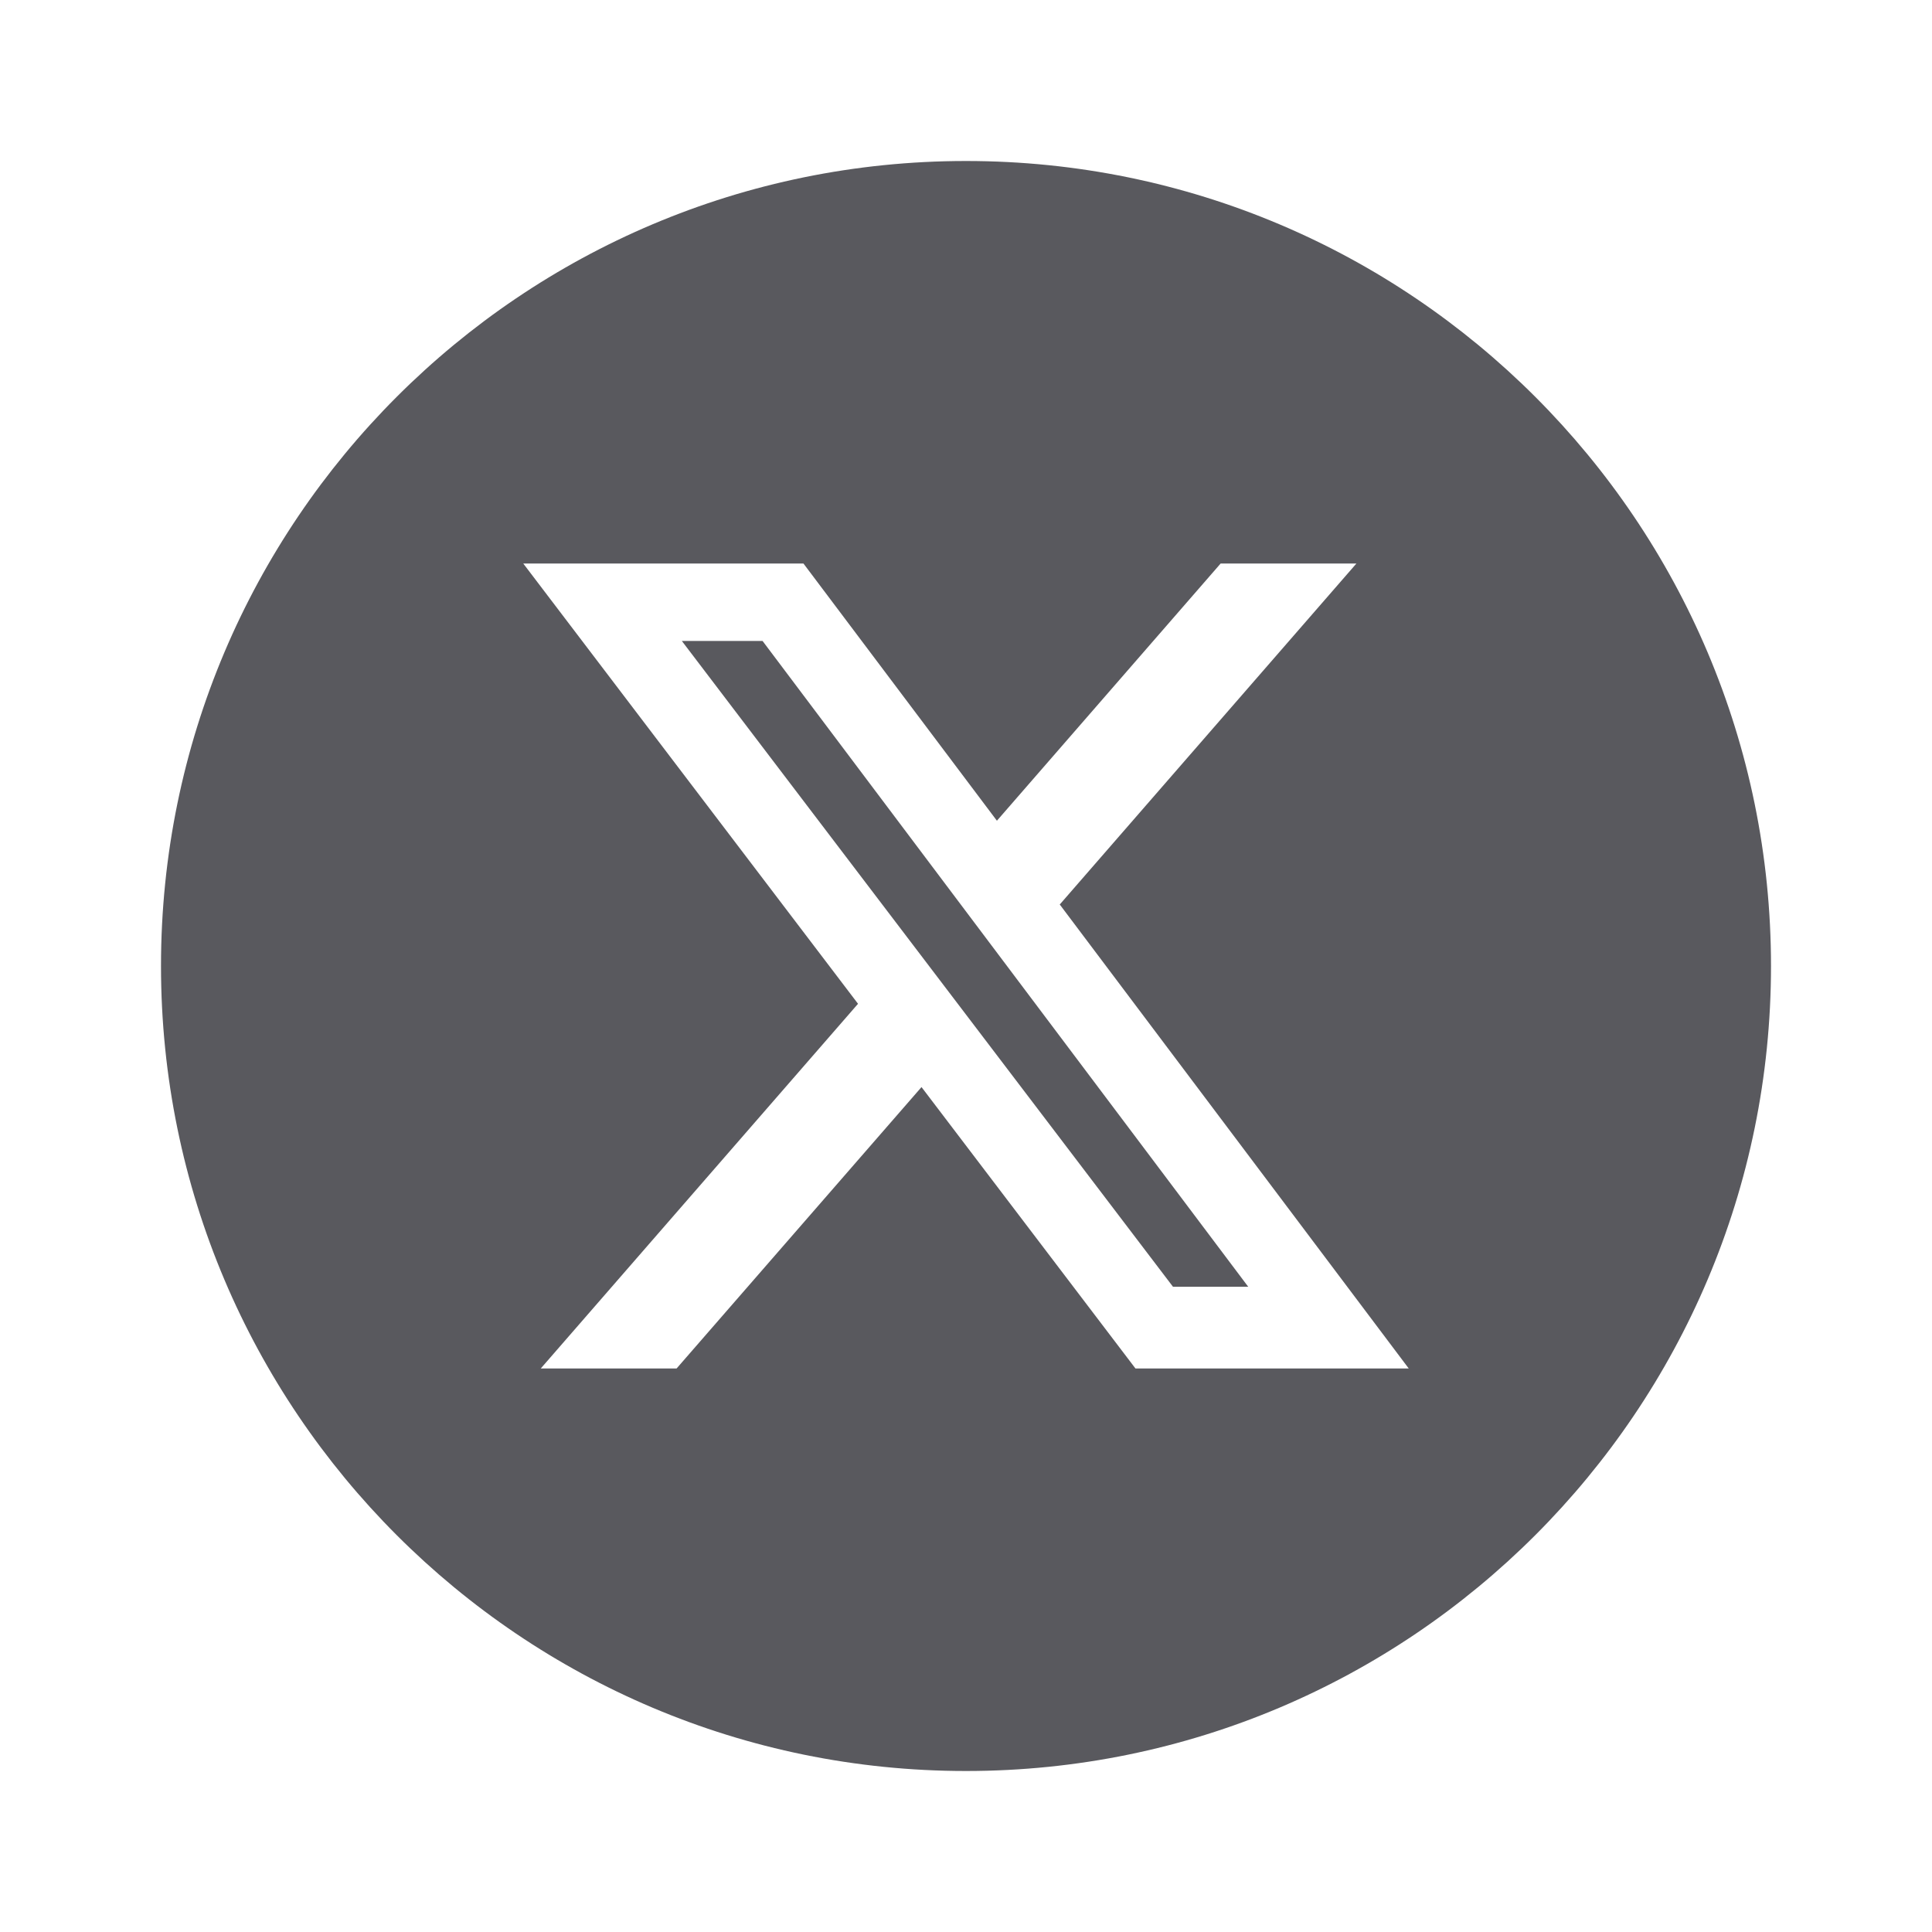 <svg width='36' height='36' viewBox='0 0 36 36' fill='none' xmlns='http://www.w3.org/2000/svg'><path fill-rule='evenodd' clip-rule='evenodd' d='M18 33C26.284 33 33 26.284 33 18C33 9.716 26.284 3 18 3C9.716 3 3 9.716 3 18C3 26.284 9.716 33 18 33ZM25.275 10.5H22.745L18.576 15.293L14.971 10.5H9.75L15.988 18.704L10.076 25.5H12.607L17.171 20.256L21.158 25.5H26.25L19.747 16.854L25.275 10.5ZM23.259 23.977H21.857L12.705 11.943H14.209L23.259 23.977Z' fill='#59595E'/></svg>